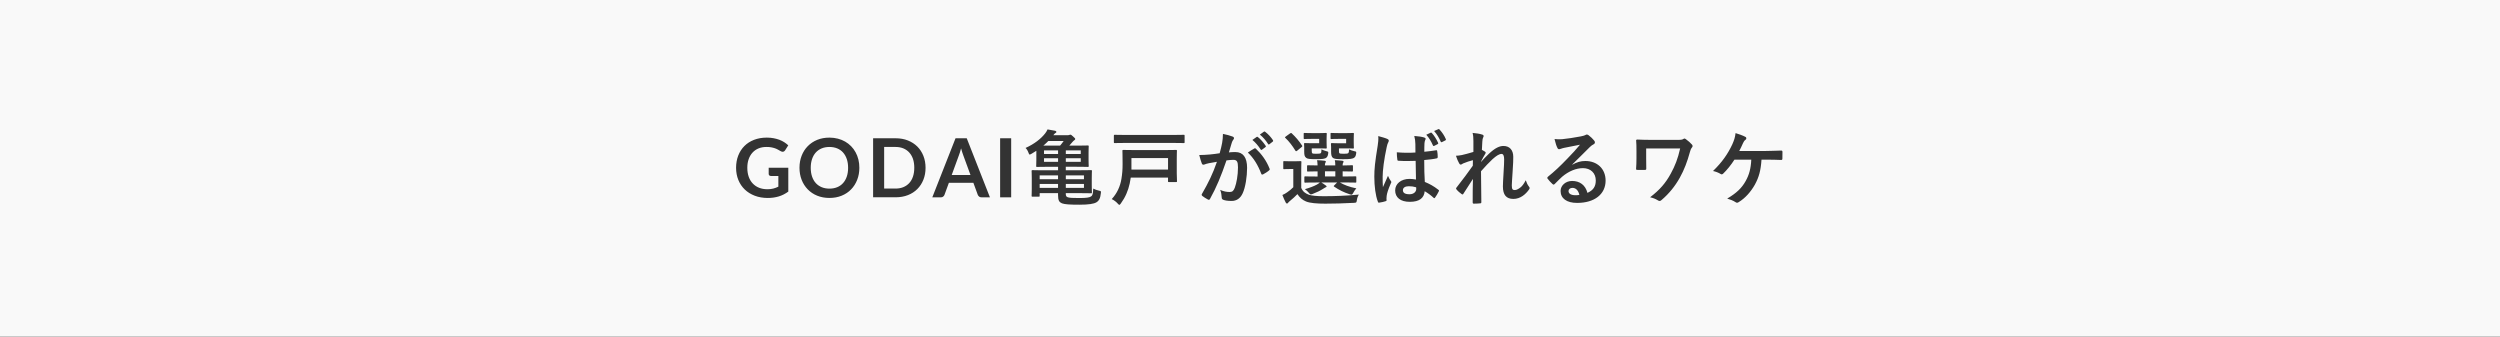 <?xml version="1.0" encoding="utf-8"?>
<!-- Generator: Adobe Illustrator 24.1.2, SVG Export Plug-In . SVG Version: 6.00 Build 0)  -->
<svg version="1.1" id="レイヤー_1" xmlns="http://www.w3.org/2000/svg" xmlns:xlink="http://www.w3.org/1999/xlink" x="0px"
	 y="0px" viewBox="0 0 765 103" style="enable-background:new 0 0 765 103;" xml:space="preserve">
<rect x="0" y="0" width="765" height="103" fill="#333333" stroke="none"/>
<style type="text/css">
	.st0{fill:#f9f9f9;}
</style>
<g>
	<rect x="319.47" y="46.02" class="st0" width="4.3" height="1.1"/>
	<rect x="326.14" y="53.67" class="st0" width="5.55" height="1.17"/>
	<rect x="326.14" y="56.29" class="st0" width="5.55" height="1.2"/>
	<rect x="326.14" y="48.42" class="st0" width="4.57" height="1.1"/>
	<rect x="326.14" y="46.02" class="st0" width="4.57" height="1.1"/>
	<rect x="319.47" y="48.42" class="st0" width="4.3" height="1.1"/>
	<path class="st0" d="M319.27,44.55h5.12c0.42-0.47,0.75-0.92,1.08-1.4h-4.7C320.29,43.65,319.82,44.1,319.27,44.55z"/>
	<rect x="346.22" y="48.37" class="st0" width="11.2" height="3.52"/>
	<rect x="318.14" y="53.67" class="st0" width="5.62" height="1.17"/>
	<rect x="318.14" y="56.29" class="st0" width="5.62" height="1.2"/>
	<path class="st0" d="M294.44,46.59c-0.12-0.37-0.23-0.76-0.35-1.19c-0.11,0.42-0.22,0.82-0.34,1.19c-0.12,0.37-0.23,0.69-0.34,0.97
		l-2.19,5.99h5.75l-2.2-6.01C294.67,47.28,294.56,46.96,294.44,46.59z"/>
	<path class="st0" d="M257.98,46.67c-0.49-0.55-1.09-0.97-1.79-1.26c-0.71-0.29-1.5-0.44-2.38-0.44s-1.68,0.15-2.38,0.44
		c-0.7,0.29-1.3,0.71-1.8,1.26c-0.5,0.55-0.88,1.22-1.14,2.01c-0.27,0.79-0.4,1.68-0.4,2.67c0,0.99,0.13,1.88,0.4,2.67
		c0.27,0.79,0.65,1.46,1.14,2c0.5,0.55,1.1,0.96,1.8,1.26c0.71,0.29,1.5,0.44,2.38,0.44s1.68-0.15,2.38-0.44
		c0.7-0.29,1.3-0.71,1.79-1.26c0.49-0.54,0.87-1.21,1.14-2c0.27-0.79,0.4-1.68,0.4-2.67c0-0.99-0.13-1.88-0.4-2.67
		C258.85,47.89,258.47,47.22,257.98,46.67z"/>
	<path class="st0" d="M481.17,57.49c-0.72,0-1.2,0.43-1.2,0.95c0,0.77,0.67,1.3,2.17,1.3c0.45,0,0.77-0.03,1.15-0.1
		C482.97,58.27,482.22,57.49,481.17,57.49z"/>
	<path class="st0" d="M0,0v103h765V0H0z M437.79,40.6c0.13-0.05,0.22-0.05,0.35,0.1c0.68,0.73,1.4,1.85,1.93,3.02
		c0.07,0.17,0.05,0.28-0.15,0.38l-1.03,0.53c-0.2,0.1-0.32,0.05-0.42-0.15c-0.55-1.25-1.18-2.3-2.03-3.25L437.79,40.6z
		 M415.04,57.64c-0.35,0.38-0.68,0.85-0.9,1.3s-0.38,0.63-0.63,0.63c-0.13,0-0.32-0.08-0.57-0.15c-1.7-0.55-3.17-1.27-4.7-2.32
		c-0.2-0.15-0.15-0.2,0.08-0.42l0.85-0.85h-4.85c0.45,0.27,0.88,0.55,1.27,0.85c0.25,0.17,0.35,0.25,0.35,0.38s-0.13,0.22-0.33,0.27
		c-0.17,0.05-0.5,0.33-0.8,0.48c-0.8,0.52-1.92,1.07-3.07,1.5c-0.28,0.1-0.45,0.17-0.6,0.17c-0.23,0-0.38-0.17-0.7-0.55
		c-0.33-0.4-0.73-0.75-1.15-1.05c1.5-0.42,2.75-0.9,3.62-1.37c0.33-0.17,0.65-0.4,0.97-0.67h-1.02c-2.45,0-3.3,0.05-3.45,0.05
		c-0.25,0-0.28-0.03-0.28-0.3v-1.35c0-0.25,0.03-0.28,0.28-0.28c0.15,0,1,0.05,3.45,0.05h0.32v-1.57c-2.05,0-2.8,0.05-2.92,0.05
		c-0.28,0-0.3-0.03-0.3-0.3v-1.35c0-0.25,0.03-0.28,0.3-0.28c0.13,0,0.88,0.05,2.92,0.05c-0.03-0.67-0.07-1.1-0.15-1.6
		c0.9,0.05,1.43,0.07,2.28,0.17c0.22,0.02,0.4,0.13,0.4,0.25c0,0.15-0.05,0.2-0.15,0.38c-0.13,0.25-0.13,0.42-0.13,0.8h3.17
		c0-0.73-0.05-1.15-0.15-1.6c0.9,0.05,1.45,0.07,2.28,0.17c0.25,0.02,0.4,0.13,0.4,0.27c0,0.15-0.05,0.2-0.15,0.38
		c-0.13,0.2-0.13,0.42-0.13,0.75v0.05c1.97-0.02,2.7-0.08,2.85-0.08c0.27,0,0.3,0.03,0.3,0.28v1.35c0,0.27-0.03,0.3-0.3,0.3
		c-0.15,0-0.88-0.03-2.85-0.05v1.57h0.45c2.45,0,3.3-0.05,3.45-0.05c0.25,0,0.28,0.03,0.28,0.28v1.35c0,0.27-0.03,0.3-0.28,0.3
		c-0.15,0-1-0.05-3.45-0.05h-1.3C411.29,56.59,412.84,57.19,415.04,57.64z M407.14,40.95c0-0.25,0.03-0.27,0.3-0.27
		c0.15,0,0.6,0.05,2.15,0.05h2.65c1.17,0,1.62-0.05,1.77-0.05c0.25,0,0.28,0.02,0.28,0.27c0,0.15-0.05,0.58-0.05,1.6v1.05
		c0,1,0.05,1.45,0.05,1.6c0,0.23-0.03,0.25-0.28,0.25c-0.15,0-0.6-0.05-1.77-0.05h-2.52v0.65c0,0.58,0.03,0.7,0.15,0.83
		c0.15,0.13,0.42,0.17,1.35,0.17c0.77,0,1.2-0.05,1.35-0.2c0.17-0.15,0.22-0.53,0.25-1.15c0.47,0.25,1.13,0.47,1.67,0.58
		c0.58,0.1,0.58,0.17,0.47,0.85c-0.1,0.58-0.25,0.85-0.52,1.08c-0.47,0.42-1.42,0.5-3.42,0.5s-2.75-0.07-3.15-0.4
		c-0.42-0.38-0.55-0.85-0.55-1.9v-1.35c0-0.53-0.05-0.83-0.05-1c0-0.25,0.03-0.28,0.28-0.28c0.17,0,0.6,0.05,1.67,0.05h2.7V42.5
		h-2.32c-1.55,0-2,0.05-2.15,0.05c-0.27,0-0.3-0.02-0.3-0.27V40.95z M398.92,40.95c0-0.25,0.02-0.27,0.27-0.27
		c0.15,0,0.65,0.05,2.17,0.05h2.55c1.2,0,1.63-0.05,1.78-0.05c0.27,0,0.3,0.02,0.3,0.27c0,0.15-0.05,0.58-0.05,1.6v1.05
		c0,1,0.05,1.45,0.05,1.6c0,0.23-0.02,0.25-0.3,0.25c-0.15,0-0.58-0.05-1.78-0.05h-2.52v0.63c0,0.58,0.05,0.75,0.15,0.85
		c0.17,0.15,0.45,0.17,1.27,0.17c0.9,0,1.2-0.05,1.38-0.22c0.15-0.17,0.15-0.53,0.17-1.13c0.5,0.25,1,0.42,1.65,0.6
		c0.47,0.13,0.5,0.15,0.4,0.8c-0.1,0.58-0.25,0.88-0.53,1.13c-0.45,0.4-1.27,0.47-3.17,0.47c-1.92,0-2.63-0.07-3.02-0.4
		c-0.48-0.38-0.6-0.85-0.6-1.9v-1.35c0-0.53-0.05-0.83-0.05-1c0-0.25,0.02-0.28,0.3-0.28c0.15,0,0.6,0.05,1.63,0.05h2.7V42.5h-2.3
		c-1.53,0-2.03,0.05-2.17,0.05c-0.25,0-0.27-0.02-0.27-0.27V40.95z M393.44,41.77l1.28-0.92c0.3-0.2,0.35-0.22,0.55-0.05
		c1.15,1.07,2.22,2.3,3.15,3.72c0.13,0.2,0.13,0.28-0.15,0.5l-1.32,1.08c-0.15,0.13-0.25,0.17-0.33,0.17s-0.15-0.05-0.23-0.17
		c-0.92-1.5-1.95-2.85-3.07-3.9C393.12,42.02,393.17,41.97,393.44,41.77z M384.54,41.9c0.13-0.1,0.23-0.08,0.38,0.05
		c0.78,0.6,1.67,1.6,2.38,2.67c0.1,0.15,0.1,0.27-0.08,0.4l-1.05,0.78c-0.17,0.13-0.3,0.1-0.42-0.08c-0.75-1.15-1.55-2.1-2.52-2.9
		L384.54,41.9z M241.22,58.63c-0.92,0.67-1.89,1.17-2.93,1.48s-2.15,0.47-3.33,0.47c-1.47,0-2.81-0.23-4.01-0.69
		s-2.22-1.1-3.06-1.91c-0.85-0.82-1.5-1.79-1.96-2.92c-0.46-1.13-0.69-2.37-0.69-3.71c0-1.36,0.22-2.6,0.66-3.74
		c0.44-1.13,1.07-2.11,1.88-2.92c0.81-0.82,1.8-1.45,2.96-1.9c1.16-0.45,2.46-0.68,3.9-0.68c0.73,0,1.42,0.06,2.06,0.18
		c0.64,0.12,1.23,0.28,1.78,0.48c0.54,0.21,1.04,0.45,1.49,0.74c0.45,0.29,0.86,0.61,1.24,0.96l-0.96,1.52
		c-0.15,0.24-0.35,0.39-0.59,0.44c-0.24,0.05-0.5-0.01-0.79-0.18c-0.27-0.16-0.55-0.32-0.83-0.47s-0.58-0.3-0.92-0.41
		c-0.34-0.12-0.72-0.21-1.14-0.29c-0.42-0.08-0.91-0.11-1.46-0.11c-0.89,0-1.7,0.15-2.42,0.45c-0.72,0.3-1.33,0.73-1.84,1.29
		c-0.51,0.56-0.9,1.23-1.17,2.01c-0.28,0.78-0.41,1.66-0.41,2.63c0,1.03,0.15,1.96,0.44,2.77c0.29,0.81,0.71,1.5,1.25,2.06
		c0.54,0.56,1.18,0.99,1.94,1.29c0.76,0.3,1.6,0.44,2.54,0.44c0.67,0,1.26-0.07,1.79-0.21c0.53-0.14,1.04-0.33,1.54-0.58v-3.27
		h-2.27c-0.22,0-0.39-0.06-0.51-0.18c-0.12-0.12-0.18-0.27-0.18-0.44v-1.9h6V58.63z M262.3,55.02c-0.44,1.13-1.06,2.11-1.86,2.93
		c-0.8,0.83-1.76,1.47-2.89,1.93c-1.13,0.46-2.38,0.69-3.75,0.69c-1.37,0-2.61-0.23-3.74-0.69c-1.13-0.46-2.09-1.11-2.89-1.93
		c-0.8-0.83-1.43-1.8-1.87-2.93c-0.44-1.13-0.66-2.36-0.66-3.68c0-1.33,0.22-2.55,0.66-3.68c0.44-1.13,1.06-2.11,1.87-2.93
		c0.8-0.82,1.77-1.47,2.89-1.93c1.13-0.46,2.37-0.69,3.74-0.69c0.92,0,1.78,0.11,2.59,0.32c0.81,0.21,1.55,0.51,2.23,0.9
		c0.67,0.39,1.28,0.86,1.82,1.41c0.54,0.55,0.99,1.17,1.37,1.86c0.38,0.68,0.66,1.42,0.86,2.22c0.2,0.8,0.29,1.64,0.29,2.53
		C262.96,52.67,262.74,53.9,262.3,55.02z M282.56,54.99c-0.44,1.11-1.06,2.06-1.86,2.86c-0.8,0.8-1.76,1.42-2.89,1.86
		c-1.13,0.44-2.38,0.66-3.75,0.66h-6.89V42.31h6.89c1.38,0,2.63,0.22,3.75,0.67c1.13,0.45,2.09,1.07,2.89,1.86
		c0.8,0.8,1.42,1.75,1.86,2.86s0.66,2.33,0.66,3.65C283.22,52.67,283,53.88,282.56,54.99z M300.32,60.38
		c-0.29,0-0.53-0.07-0.71-0.22s-0.32-0.33-0.41-0.54l-1.35-3.69h-7.49l-1.35,3.69c-0.07,0.19-0.2,0.37-0.39,0.53
		c-0.19,0.16-0.43,0.24-0.71,0.24h-2.63l7.11-18.08h3.43l7.1,18.08H300.32z M309.42,60.38h-3.38V42.31h3.38V60.38z M336.86,59.12
		c-0.15,1.5-0.53,2.3-1.38,2.8c-0.77,0.45-2.27,0.72-5.17,0.72c-2.9,0-4.52-0.1-5.35-0.42c-0.8-0.35-1.2-0.8-1.2-2.57v-0.55h-5.62
		v0.8c0,0.25-0.02,0.28-0.27,0.28h-1.92c-0.25,0-0.28-0.03-0.28-0.28c0-0.15,0.05-0.7,0.05-2.17v-3.17c0-1.47-0.05-2.07-0.05-2.22
		c0-0.25,0.03-0.28,0.28-0.28c0.18,0,1.35,0.05,3.72,0.05h4.1v-1.07h-2.97c-2.42,0-3.28,0.05-3.45,0.05c-0.25,0-0.28-0.03-0.28-0.3
		c0-0.15,0.05-0.65,0.05-1.8v-2.85c-0.45,0.3-0.92,0.6-1.45,0.9c-0.27,0.15-0.45,0.25-0.57,0.25c-0.17,0-0.25-0.18-0.4-0.6
		c-0.22-0.6-0.52-1.07-0.88-1.42c2.72-1.23,4.7-2.8,6-4.45c0.3-0.38,0.55-0.8,0.73-1.22c1.05,0.17,1.65,0.27,2.35,0.42
		c0.25,0.08,0.35,0.2,0.35,0.38c0,0.13-0.1,0.22-0.3,0.32c-0.17,0.1-0.3,0.23-0.63,0.65h4.3c0.28,0,0.38,0,0.55-0.08
		c0.13-0.05,0.25-0.08,0.35-0.08c0.2,0,0.35,0.08,0.82,0.53c0.5,0.42,0.68,0.65,0.68,0.77c0,0.15-0.05,0.28-0.28,0.4
		c-0.17,0.1-0.42,0.35-0.63,0.6c-0.25,0.33-0.57,0.7-0.9,1.05h2.22c2.42,0,3.27-0.05,3.45-0.05c0.25,0,0.27,0.02,0.27,0.27
		c0,0.15-0.05,0.65-0.05,1.9v2.3c0,1.15,0.05,1.65,0.05,1.8c0,0.27-0.03,0.3-0.27,0.3c-0.17,0-1.02-0.05-3.45-0.05h-3.3v1.07h3.8
		c2.5,0,3.8-0.05,3.95-0.05c0.23,0,0.25,0.03,0.25,0.28c0,0.12-0.05,0.77-0.05,2.15v2.22c0,1.38,0.05,2.03,0.05,2.17
		c0,0.25-0.02,0.28-0.25,0.28c-0.15,0-1.45-0.05-3.95-0.05h-3.8v0.15c0,0.7,0.13,0.95,0.65,1.13c0.5,0.17,1.52,0.22,3.42,0.22
		c2.27,0,3.13-0.15,3.63-0.47c0.55-0.35,0.62-0.9,0.7-2.42c0.5,0.28,1.15,0.5,1.77,0.63S336.94,58.49,336.86,59.12z M360.16,55.45
		c0,0.25-0.03,0.27-0.25,0.27h-2.25c-0.22,0-0.25-0.02-0.25-0.27v-1.1h-11.4c-0.1,0.6-0.2,1.2-0.32,1.8
		c-0.48,2.22-1.33,4.2-2.72,6.12c-0.23,0.3-0.33,0.42-0.45,0.42s-0.25-0.13-0.5-0.4c-0.52-0.6-1.22-1.07-1.83-1.37
		c1.6-1.72,2.6-3.87,2.97-6.2c0.25-1.58,0.35-2.75,0.35-4.55c0-2.62-0.05-3.87-0.05-4.02c0-0.25,0.02-0.28,0.27-0.28
		c0.17,0,1.05,0.05,3.47,0.05h9.22c2.42,0,3.3-0.05,3.47-0.05c0.22,0,0.25,0.03,0.25,0.28c0,0.15-0.05,0.88-0.05,2.47v4.42
		C360.11,54.65,360.16,55.29,360.16,55.45z M362.49,43.52c0,0.25-0.03,0.27-0.27,0.27c-0.15,0-0.92-0.05-3.2-0.05h-14.7
		c-2.25,0-3.05,0.05-3.2,0.05c-0.25,0-0.28-0.03-0.28-0.27v-2c0-0.25,0.03-0.28,0.28-0.28c0.15,0,0.95,0.05,3.2,0.05h14.7
		c2.27,0,3.05-0.05,3.2-0.05c0.25,0,0.27,0.03,0.27,0.28V43.52z M380.26,59.14c-0.72,1.6-1.92,2.35-3.37,2.35
		c-1.2,0-2.05-0.13-2.6-0.37c-0.3-0.13-0.45-0.33-0.45-0.7c-0.07-0.8-0.13-1.5-0.47-2.32c1.13,0.52,2.1,0.65,2.88,0.65
		c0.82,0,1.2-0.3,1.6-1.32c0.52-1.4,0.97-3.77,0.97-6.22c0-1.75-0.33-2.3-1.42-2.3c-0.6,0-1.38,0.08-2.1,0.17
		c-1.65,4.8-3.07,8.25-5.02,11.75c-0.15,0.33-0.35,0.38-0.65,0.23c-0.45-0.23-1.42-0.83-1.72-1.1c-0.22-0.2-0.27-0.4-0.1-0.65
		c2-3.47,3.3-6.12,4.57-9.8c-0.97,0.15-1.77,0.3-2.45,0.43c-0.65,0.13-1.05,0.27-1.38,0.4c-0.35,0.13-0.65,0.08-0.8-0.33
		c-0.23-0.57-0.5-1.47-0.78-2.57c1.1,0,2.2-0.08,3.3-0.17c1.05-0.1,1.97-0.22,2.95-0.38c0.4-1.42,0.58-2.3,0.75-3.15
		c0.13-0.75,0.25-1.72,0.25-2.77c1.3,0.28,2,0.45,3,0.83c0.4,0.13,0.52,0.58,0.22,0.88c-0.25,0.32-0.38,0.6-0.5,0.95
		c-0.32,1.03-0.57,1.95-0.9,3c0.68-0.08,1.43-0.1,2-0.1c2.32,0,3.57,1.63,3.57,4.82C381.61,54.02,381.11,57.34,380.26,59.14z
		 M388.39,52.1c-0.42,0.4-1.38,1-1.88,1.25c-0.25,0.13-0.5,0.1-0.57-0.2c-1-2.62-2.3-4.77-4.1-6.47c0.63-0.42,1.35-0.92,2.03-1.27
		c0.17-0.1,0.3-0.05,0.47,0.13c1.7,1.6,3.22,3.67,4.15,6.07C388.59,51.82,388.56,51.95,388.39,52.1z M389.44,43.35l-1,0.78
		c-0.2,0.15-0.33,0.08-0.42-0.08c-0.67-1.08-1.47-2.02-2.5-2.87l1.25-0.9c0.15-0.1,0.23-0.07,0.38,0.05c0.93,0.7,1.82,1.7,2.38,2.57
		C389.61,43.05,389.64,43.2,389.44,43.35z M415.21,61.22c-0.13,0.8-0.13,0.8-0.92,0.85c-3.17,0.17-6.15,0.25-8.75,0.25
		c-2.57,0-4.7-0.17-5.9-0.67c-1.15-0.47-1.95-1.22-2.63-2.25c-0.65,0.7-1.42,1.37-2.32,2.12c-0.25,0.22-0.4,0.35-0.53,0.52
		c-0.12,0.18-0.22,0.25-0.35,0.25c-0.15,0-0.27-0.13-0.38-0.32c-0.35-0.65-0.67-1.4-1.02-2.3c0.63-0.3,0.98-0.47,1.47-0.83
		c0.65-0.42,1.27-0.97,1.87-1.55v-5.57h-1.02c-1.3,0-1.63,0.05-1.75,0.05c-0.28,0-0.3-0.02-0.3-0.3v-1.9c0-0.25,0.03-0.27,0.3-0.27
		c0.13,0,0.45,0.05,1.75,0.05h1.4c1.3,0,1.7-0.05,1.83-0.05c0.25,0,0.27,0.02,0.27,0.27c0,0.15-0.05,0.88-0.05,2.42v5.5
		c0.5,1.17,1.27,1.7,2.32,2.1c0.92,0.3,2.45,0.45,4.62,0.45c3.22,0,6.95-0.13,10.7-0.5C415.46,60.07,415.29,60.62,415.21,61.22z
		 M425.59,56.12c-0.87,1.97-1.17,3.07-1.27,3.8c-0.1,0.7-0.05,1.08-0.03,1.33c0.03,0.17-0.08,0.25-0.3,0.32
		c-0.47,0.17-1.2,0.33-1.87,0.42c-0.27,0.08-0.38,0.05-0.5-0.3c-0.7-1.77-1.08-4.72-1.08-7.6c0-2.4,0.2-4.42,1.03-9.5
		c0.13-0.88,0.28-1.95,0.17-2.95c1,0.25,2.35,0.65,2.85,0.9s0.45,0.6,0.2,1.05c-0.18,0.3-0.28,0.65-0.45,1.38
		c-0.83,3.77-1.25,7.27-1.25,9.1c0,1,0,2.15,0.08,3.2c0.5-1.15,1.03-2.22,1.55-3.47c0.35,0.8,0.55,1.15,0.87,1.57
		C425.82,55.64,425.77,55.82,425.59,56.12z M440.26,58.57c-0.32,0.65-0.72,1.35-1.15,1.92c-0.15,0.2-0.27,0.2-0.45,0.02
		c-0.77-0.72-1.6-1.35-2.7-2c-0.2,2.1-1.63,3.25-4.57,3.25c-2.87,0-4.47-1.35-4.47-3.5c0-2.05,1.85-3.52,4.37-3.52
		c0.65,0,1.4,0.08,2,0.2c-0.05-1.92-0.08-3.75-0.1-5.72c-1.7,0.05-3.45,0.1-5.15-0.03c-0.33,0-0.42-0.07-0.45-0.32
		c-0.1-0.6-0.17-1.5-0.17-2.27c1.87,0.17,3.82,0.2,5.7,0.07c0-0.9-0.02-1.7-0.02-2.62c-0.03-0.9-0.1-1.55-0.33-2.45
		c1.45,0.13,2.2,0.22,3.02,0.47c0.27,0.08,0.45,0.2,0.45,0.42c0,0.13-0.05,0.2-0.15,0.42c-0.1,0.23-0.17,0.55-0.2,0.88
		c-0.05,0.85-0.05,1.5-0.05,2.65c1.17-0.1,2.47-0.28,3.55-0.45c0.3-0.07,0.35,0.03,0.4,0.3c0.1,0.45,0.15,1.25,0.15,1.78
		c0,0.22-0.1,0.35-0.28,0.38c-0.9,0.22-2.55,0.42-3.85,0.52c0,2.8,0.05,4.55,0.18,6.7c1.47,0.6,2.75,1.3,4.15,2.4
		C440.36,58.22,440.39,58.29,440.26,58.57z M442.26,42.97l-1,0.5c-0.22,0.1-0.33,0.03-0.4-0.13c-0.5-1.17-1.15-2.25-2.02-3.25
		l1.3-0.57c0.15-0.08,0.22-0.05,0.35,0.1c0.8,0.85,1.53,1.97,1.92,2.92C442.49,42.7,442.49,42.87,442.26,42.97z M467.89,57.99
		c-1.05,1.47-2.65,2.88-4.8,2.88s-3.2-1.22-3.2-3.82c0-0.67,0.07-2.08,0.2-4.2c0.13-2.2,0.18-3.02,0.18-4.1
		c0-1.1-0.28-1.65-0.78-1.65c-0.72,0-1.57,0.53-2.8,1.63c-1.03,1-2.2,2.17-3.5,3.67c0.03,3.15,0.1,6.75,0.1,9.47
		c0,0.23-0.1,0.35-0.35,0.35c-0.33,0.05-1.3,0.1-1.95,0.1c-0.25,0-0.35-0.13-0.35-0.42c0-2.27,0-4.9,0.08-7.15
		c-0.97,1.52-1.97,3.07-2.9,4.5c-0.17,0.33-0.3,0.3-0.57,0.13c-0.4-0.25-1.2-0.95-1.55-1.4c-0.25-0.23-0.13-0.48,0.08-0.7
		c2.07-2.65,3.37-4.42,4.9-6.57c0-0.63,0-1.1,0.03-1.7c-0.85,0.22-2.08,0.6-3,1c-0.22,0.1-0.47,0.35-0.72,0.35
		c-0.2,0-0.38-0.15-0.5-0.4c-0.35-0.58-0.63-1.32-0.97-2.3c0.7-0.02,1.13-0.1,1.82-0.22c0.85-0.2,2.25-0.55,3.52-0.95v-3.4
		c0-0.92-0.05-1.67-0.25-2.42c1.05,0.1,2.1,0.23,2.85,0.48c0.4,0.1,0.53,0.25,0.53,0.5c0,0.15-0.07,0.3-0.17,0.48
		c-0.13,0.22-0.17,0.52-0.23,1.22c-0.05,0.82-0.07,1.35-0.13,2.5c0.35,0.17,0.7,0.38,0.95,0.55s0.27,0.4,0.1,0.63
		c-0.47,0.77-0.9,1.55-1.3,2.37v0.13c0.8-0.9,1.35-1.47,2.33-2.42c1.97-1.88,3.35-2.45,4.52-2.45c1.87,0,3,1.25,3,3.32
		c0,0.72-0.02,2.25-0.2,4.55c-0.13,2.3-0.25,3.42-0.25,4.2c0,1.25,0.3,1.42,0.92,1.42c0.55,0,1.22-0.38,1.85-0.9
		c0.38-0.33,0.87-0.88,1.5-2.1c0.33,0.9,0.53,1.35,0.93,1.88C468.09,57.37,468.19,57.59,467.89,57.99z M482.59,62.09
		c-3.15,0-5.05-1.35-5.05-3.67c0-1.67,1.57-3.05,3.52-3.05c2.35,0,4.07,1.25,4.7,3.65c1.75-0.8,2.55-1.9,2.55-3.8
		c0-2.27-1.6-3.77-3.92-3.77c-2.07,0-4.37,0.92-6.4,2.65c-0.72,0.65-1.42,1.37-2.17,2.12c-0.33,0.33-0.47,0.38-0.8,0.05
		c-0.52-0.45-1.07-1.1-1.47-1.62c-0.15-0.2-0.07-0.38,0.13-0.58c1.95-1.57,3.67-3.17,5.92-5.52c1.55-1.6,2.72-2.85,3.88-4.27
		c-1.5,0.28-3.28,0.63-4.82,0.95c-0.33,0.08-0.65,0.15-1.05,0.3c-0.13,0.05-0.38,0.13-0.5,0.13c-0.25,0-0.42-0.13-0.55-0.42
		c-0.3-0.58-0.53-1.27-0.88-2.7c0.75,0.1,1.57,0.1,2.32,0.05c1.53-0.15,3.72-0.47,5.67-0.85c0.63-0.13,1.13-0.25,1.38-0.38
		c0.13-0.08,0.35-0.2,0.47-0.2c0.25,0,0.4,0.08,0.57,0.2c0.75,0.58,1.25,1.07,1.68,1.6c0.2,0.22,0.27,0.4,0.27,0.6
		c0,0.25-0.15,0.47-0.42,0.6c-0.42,0.2-0.63,0.38-1.1,0.8c-1.82,1.78-3.5,3.52-5.4,5.35l0.02,0.08c1.4-0.8,2.57-1.13,3.97-1.13
		c3.65,0,6.2,2.4,6.2,6C491.31,59.42,487.94,62.09,482.59,62.09z M517.71,45.17c-0.33,0.38-0.5,1.02-0.63,1.47
		c-0.75,2.75-1.72,5.35-3.05,7.72c-1.42,2.55-3.25,4.85-5.6,6.85c-0.35,0.35-0.72,0.38-1.1,0.1c-0.75-0.45-1.4-0.72-2.4-0.95
		c3-2.3,4.77-4.37,6.32-7.22c1.32-2.4,2.17-4.57,2.88-7.72h-10.4v3.12c0,0.88,0,2.1,0.03,3c0,0.4-0.05,0.42-0.45,0.45
		c-0.7,0.02-1.5,0.02-2.2,0c-0.33,0-0.47-0.03-0.47-0.28c0.08-1,0.12-2.12,0.12-3.17V46.2c0-1.45-0.02-2.32-0.1-3.25
		c0-0.15,0.13-0.25,0.33-0.25c1.1,0.05,2.67,0.1,4.17,0.1h8.42c0.9,0,1.28-0.1,1.53-0.27c0.3-0.23,0.45-0.17,0.8,0.08
		c0.65,0.45,1.53,1.25,1.85,1.65C518.01,44.57,517.99,44.87,517.71,45.17z M545.41,48.55c0,0.25-0.1,0.4-0.35,0.4
		c-1.03-0.05-3.05-0.1-4.57-0.1h-1.47c-0.22,3.32-0.78,5.37-2.03,7.65c-1.22,2.17-2.9,4.1-4.95,5.35c-0.3,0.22-0.65,0.27-0.95,0.02
		c-0.75-0.5-1.7-0.85-2.57-1.1c2.9-1.72,4.47-3.25,5.65-5.37c1.08-1.92,1.6-3.87,1.72-6.55h-5.15c-1.05,1.65-2.32,3.2-3.47,4.3
		c-0.22,0.22-0.52,0.28-0.77,0.08c-0.62-0.4-1.57-0.75-2.32-0.9c2.8-2.72,4.52-5.2,5.9-8.15c0.55-1.25,0.85-2.1,1-3.45
		c0.97,0.3,2.22,0.72,3,1.15c0.4,0.15,0.38,0.7,0.03,0.9c-0.35,0.22-0.6,0.7-0.75,1.02c-0.38,0.88-0.82,1.77-1.15,2.4h8.02
		c1.55,0,3.22-0.1,4.8-0.13c0.3,0,0.4,0.13,0.4,0.45C545.44,47.2,545.44,47.87,545.41,48.55z"/>
	<rect x="405.44" y="52.42" class="st0" width="3.17" height="1.57"/>
	<path class="st0" d="M431.07,56.99c-1.05,0-1.78,0.42-1.78,1.2s0.55,1.25,2.03,1.25c1.25,0,2.05-0.72,2.05-1.63
		c0-0.17,0-0.3-0.03-0.5C432.54,57.07,431.94,56.99,431.07,56.99z"/>
	<path class="st0" d="M278.24,46.67c-0.5-0.55-1.1-0.96-1.8-1.26c-0.71-0.29-1.5-0.44-2.38-0.44h-3.51v12.73h3.51
		c0.88,0,1.68-0.15,2.38-0.44c0.7-0.29,1.3-0.71,1.8-1.26c0.5-0.54,0.88-1.21,1.14-2c0.26-0.79,0.39-1.68,0.39-2.67
		c0-0.99-0.13-1.88-0.39-2.67C279.11,47.89,278.73,47.22,278.24,46.67z"/>
</g>
</svg>
